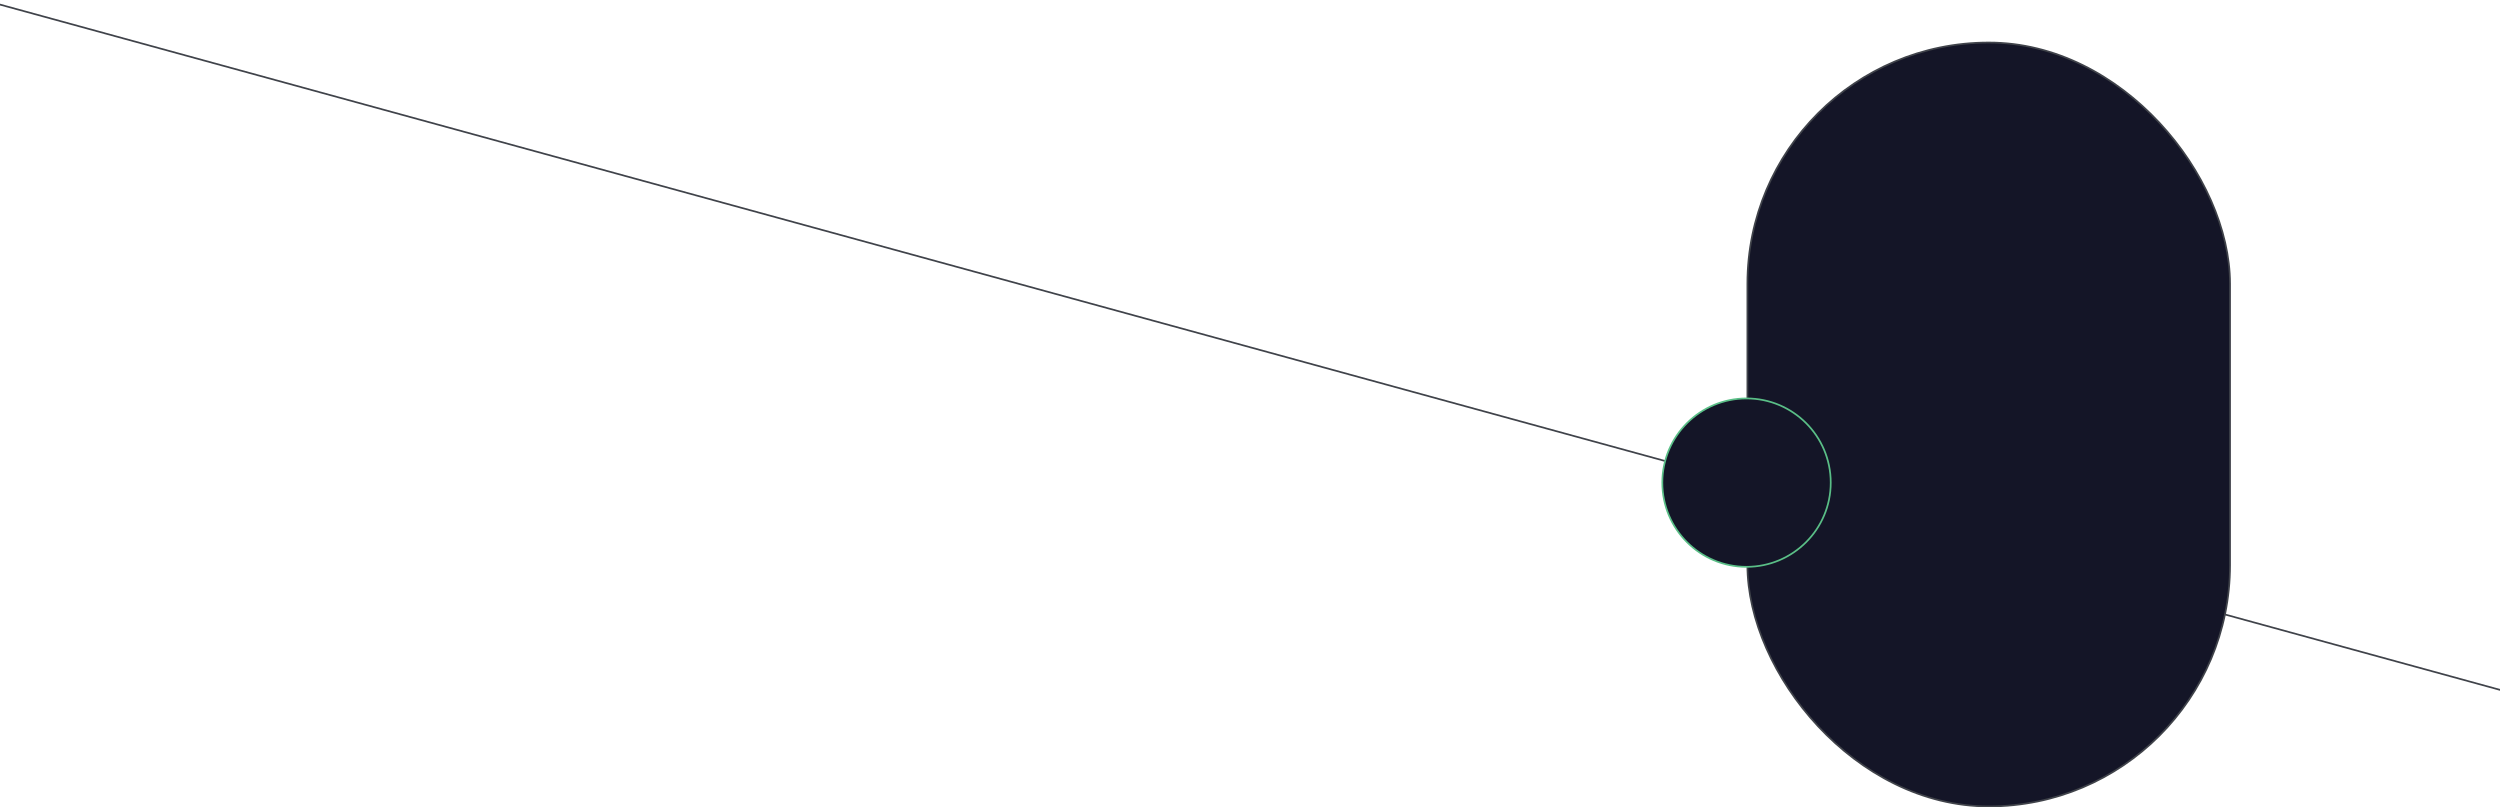 <svg width="1440" height="465" viewBox="0 0 1440 465" fill="none" xmlns="http://www.w3.org/2000/svg">
<path d="M-6 1L1533.5 423" stroke="#40434A"/>
<rect x="1006.5" y="24.5" width="278" height="440" rx="139" fill="#141527" stroke="#40434A"/>
<circle cx="1006" cy="278" r="48.5" fill="#141527" stroke="#5ABF87"/>
</svg>
